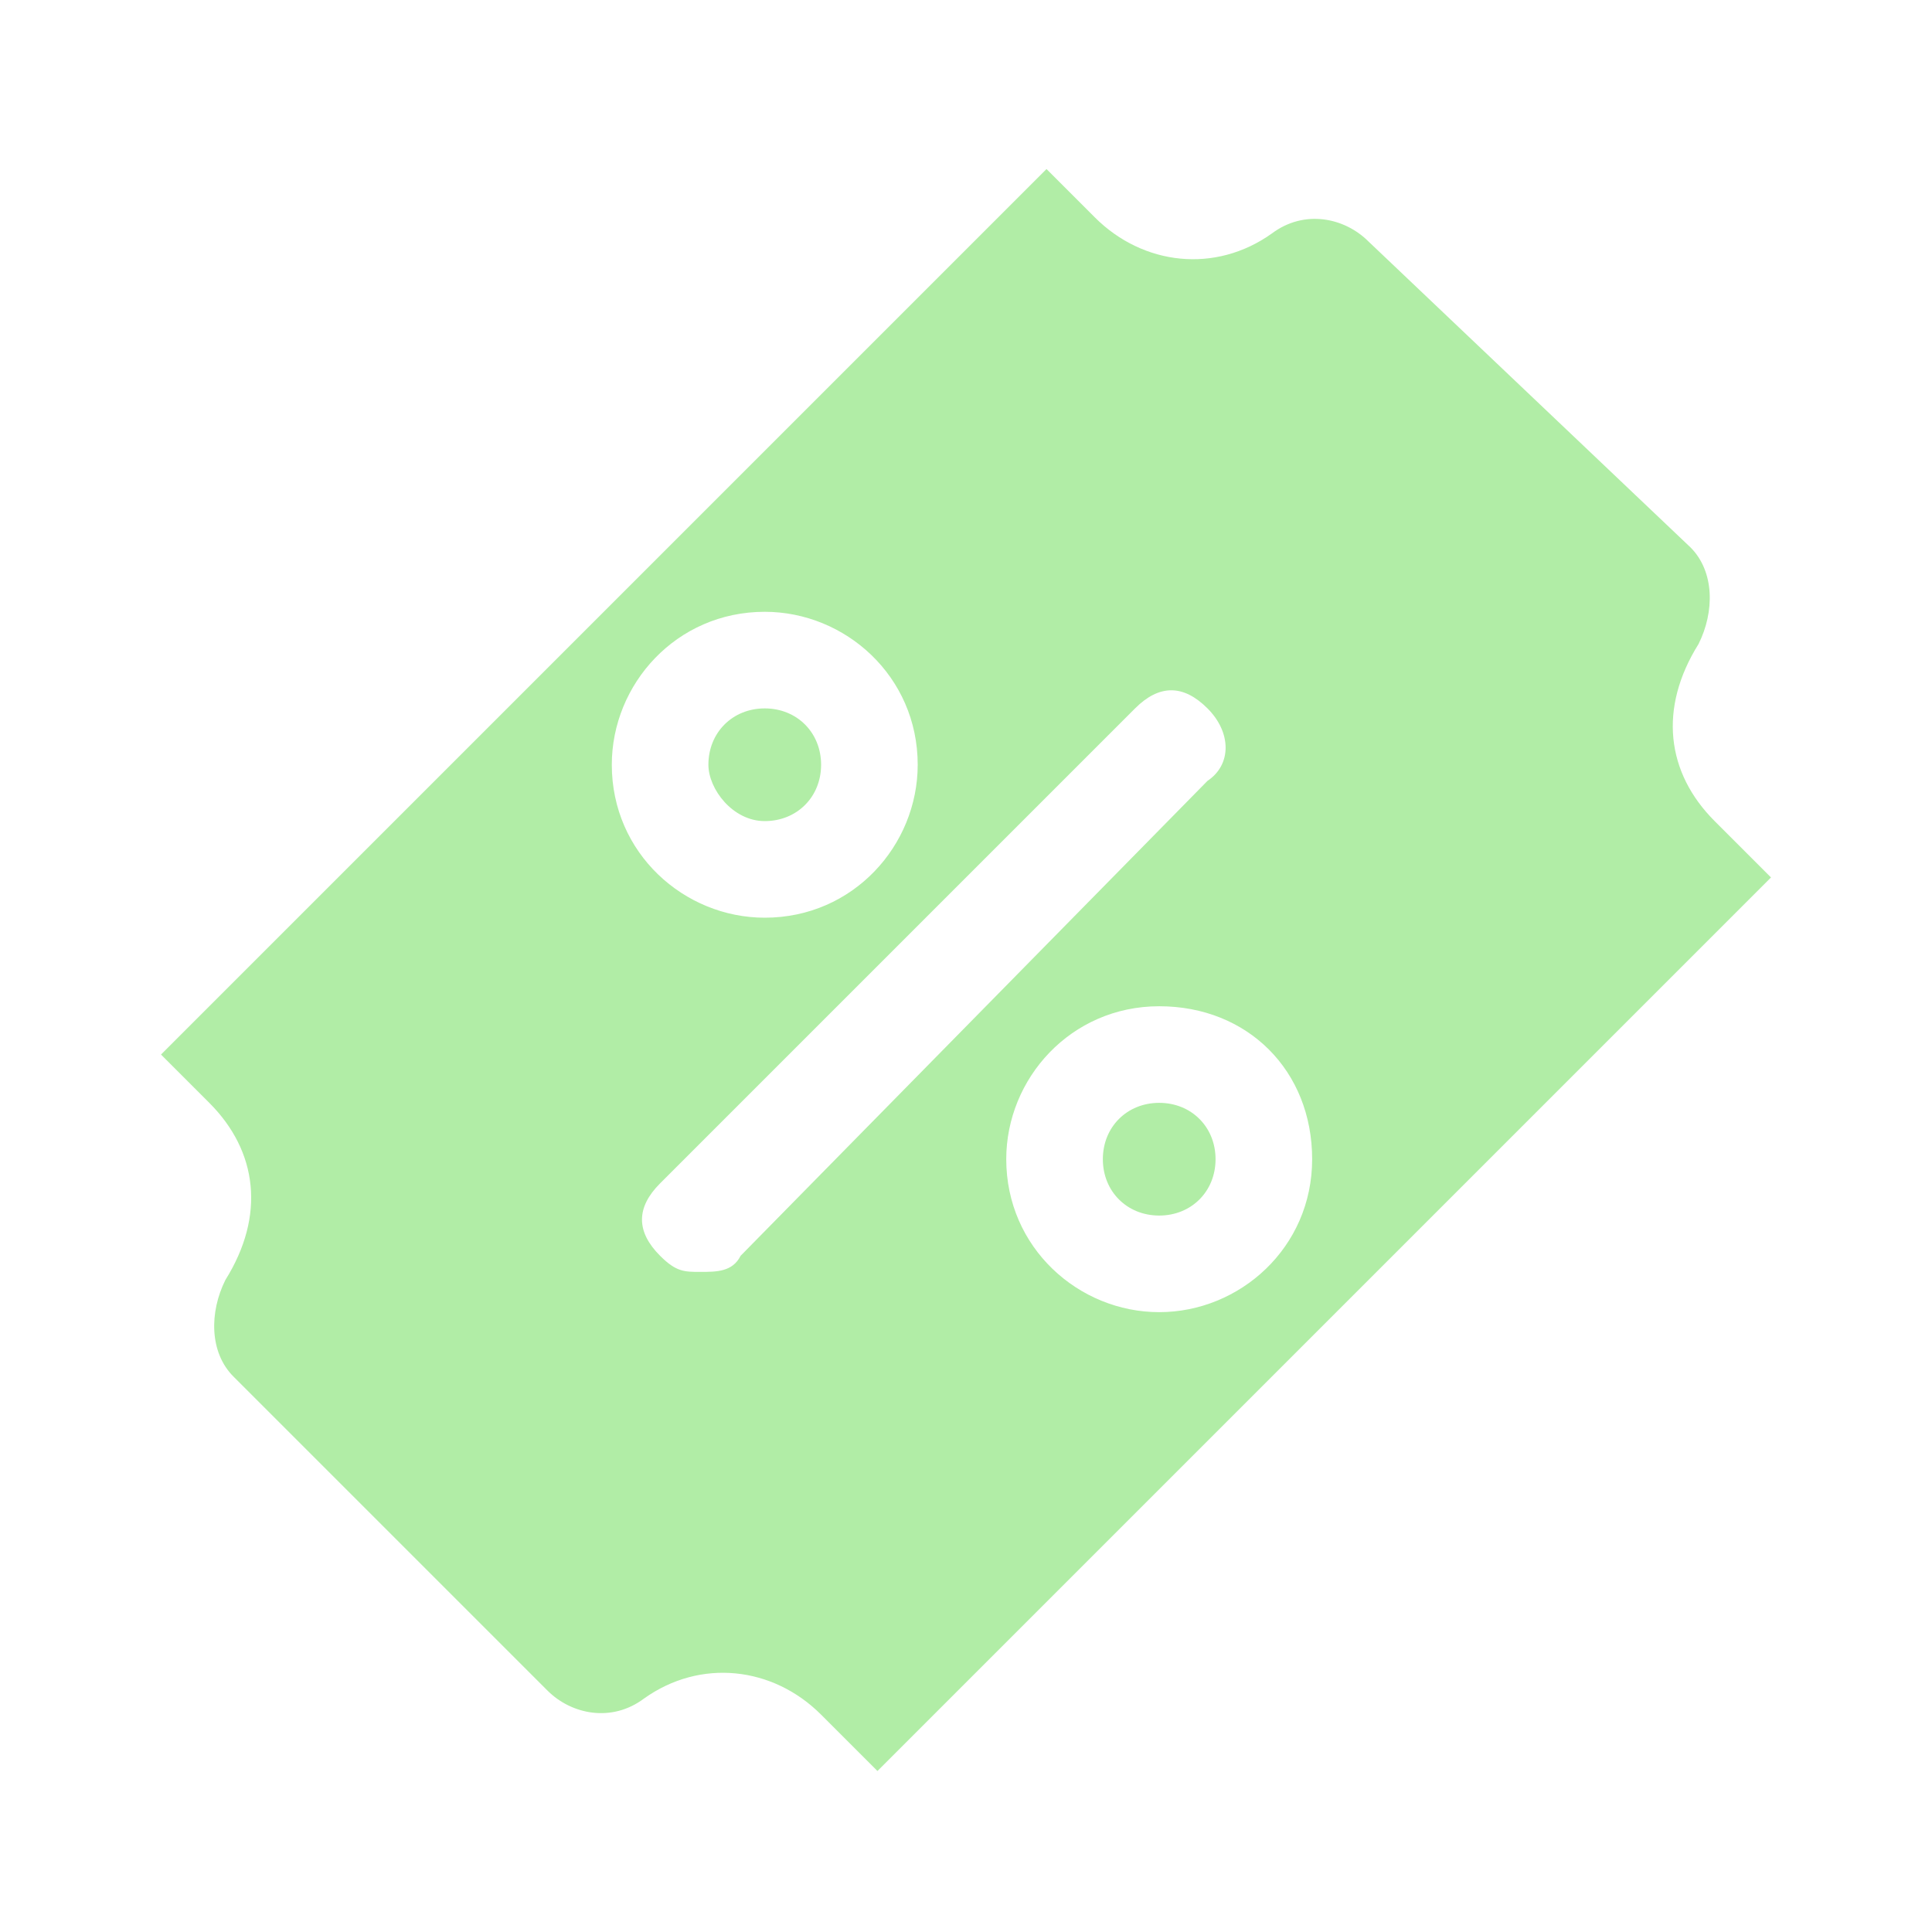 <?xml version="1.0" standalone="no"?>
<!DOCTYPE svg PUBLIC "-//W3C//DTD SVG 1.1//EN" "http://www.w3.org/Graphics/SVG/1.1/DTD/svg11.dtd">
<svg xmlns="http://www.w3.org/2000/svg" xmlns:xlink="http://www.w3.org/1999/xlink" version="1.1" id="Calque_2_00000087370098999308138710000002314012563197351585_" x="0px" y="0px" width="24" height="24" viewBox="0 0 24 24" style="enable-background:new 0 0 24 24;" xml:space="preserve">
<style type="text/css">
	.st0{fill:#B1EDA6;}
</style>
<g>
	<path class="st0" d="M9.5,10.2c0.4,0,0.7-0.3,0.7-0.7S9.9,8.8,9.5,8.8S8.8,9.1,8.8,9.5C8.8,9.8,9.1,10.2,9.5,10.2z"/>
	<path class="st0" d="M14.4,13.7c-0.4,0-0.7,0.3-0.7,0.7s0.3,0.7,0.7,0.7s0.7-0.3,0.7-0.7C15.1,14,14.8,13.7,14.4,13.7z"/>
	<path class="st0" d="M21.3,10.2c-0.6-0.6-0.7-1.4-0.2-2.2c0.2-0.4,0.2-0.9-0.1-1.2L17,3c-0.3-0.3-0.8-0.4-1.2-0.1   c-0.7,0.5-1.6,0.4-2.2-0.2L13,2.1l-11,11l0.6,0.6c0.6,0.6,0.7,1.4,0.2,2.2c-0.2,0.4-0.2,0.9,0.1,1.2L6.8,21   c0.3,0.3,0.8,0.4,1.2,0.1c0.7-0.5,1.6-0.4,2.2,0.2l0.7,0.7L22,10.9L21.3,10.2z M7.6,9.5c0-1,0.8-1.9,1.9-1.9c1,0,1.9,0.8,1.9,1.9   c0,1-0.8,1.9-1.9,1.9C8.5,11.4,7.6,10.6,7.6,9.5z M9.2,15.6c-0.1,0.2-0.3,0.2-0.5,0.2s-0.3,0-0.5-0.2c-0.3-0.3-0.3-0.6,0-0.9   l5.9-5.9c0.3-0.3,0.6-0.3,0.9,0c0.3,0.3,0.3,0.7,0,0.9L9.2,15.6z M14.4,16.3c-1,0-1.9-0.8-1.9-1.9c0-1,0.8-1.9,1.9-1.9   s1.9,0.8,1.9,1.9S15.4,16.3,14.4,16.3z"/>
</g>
</svg>